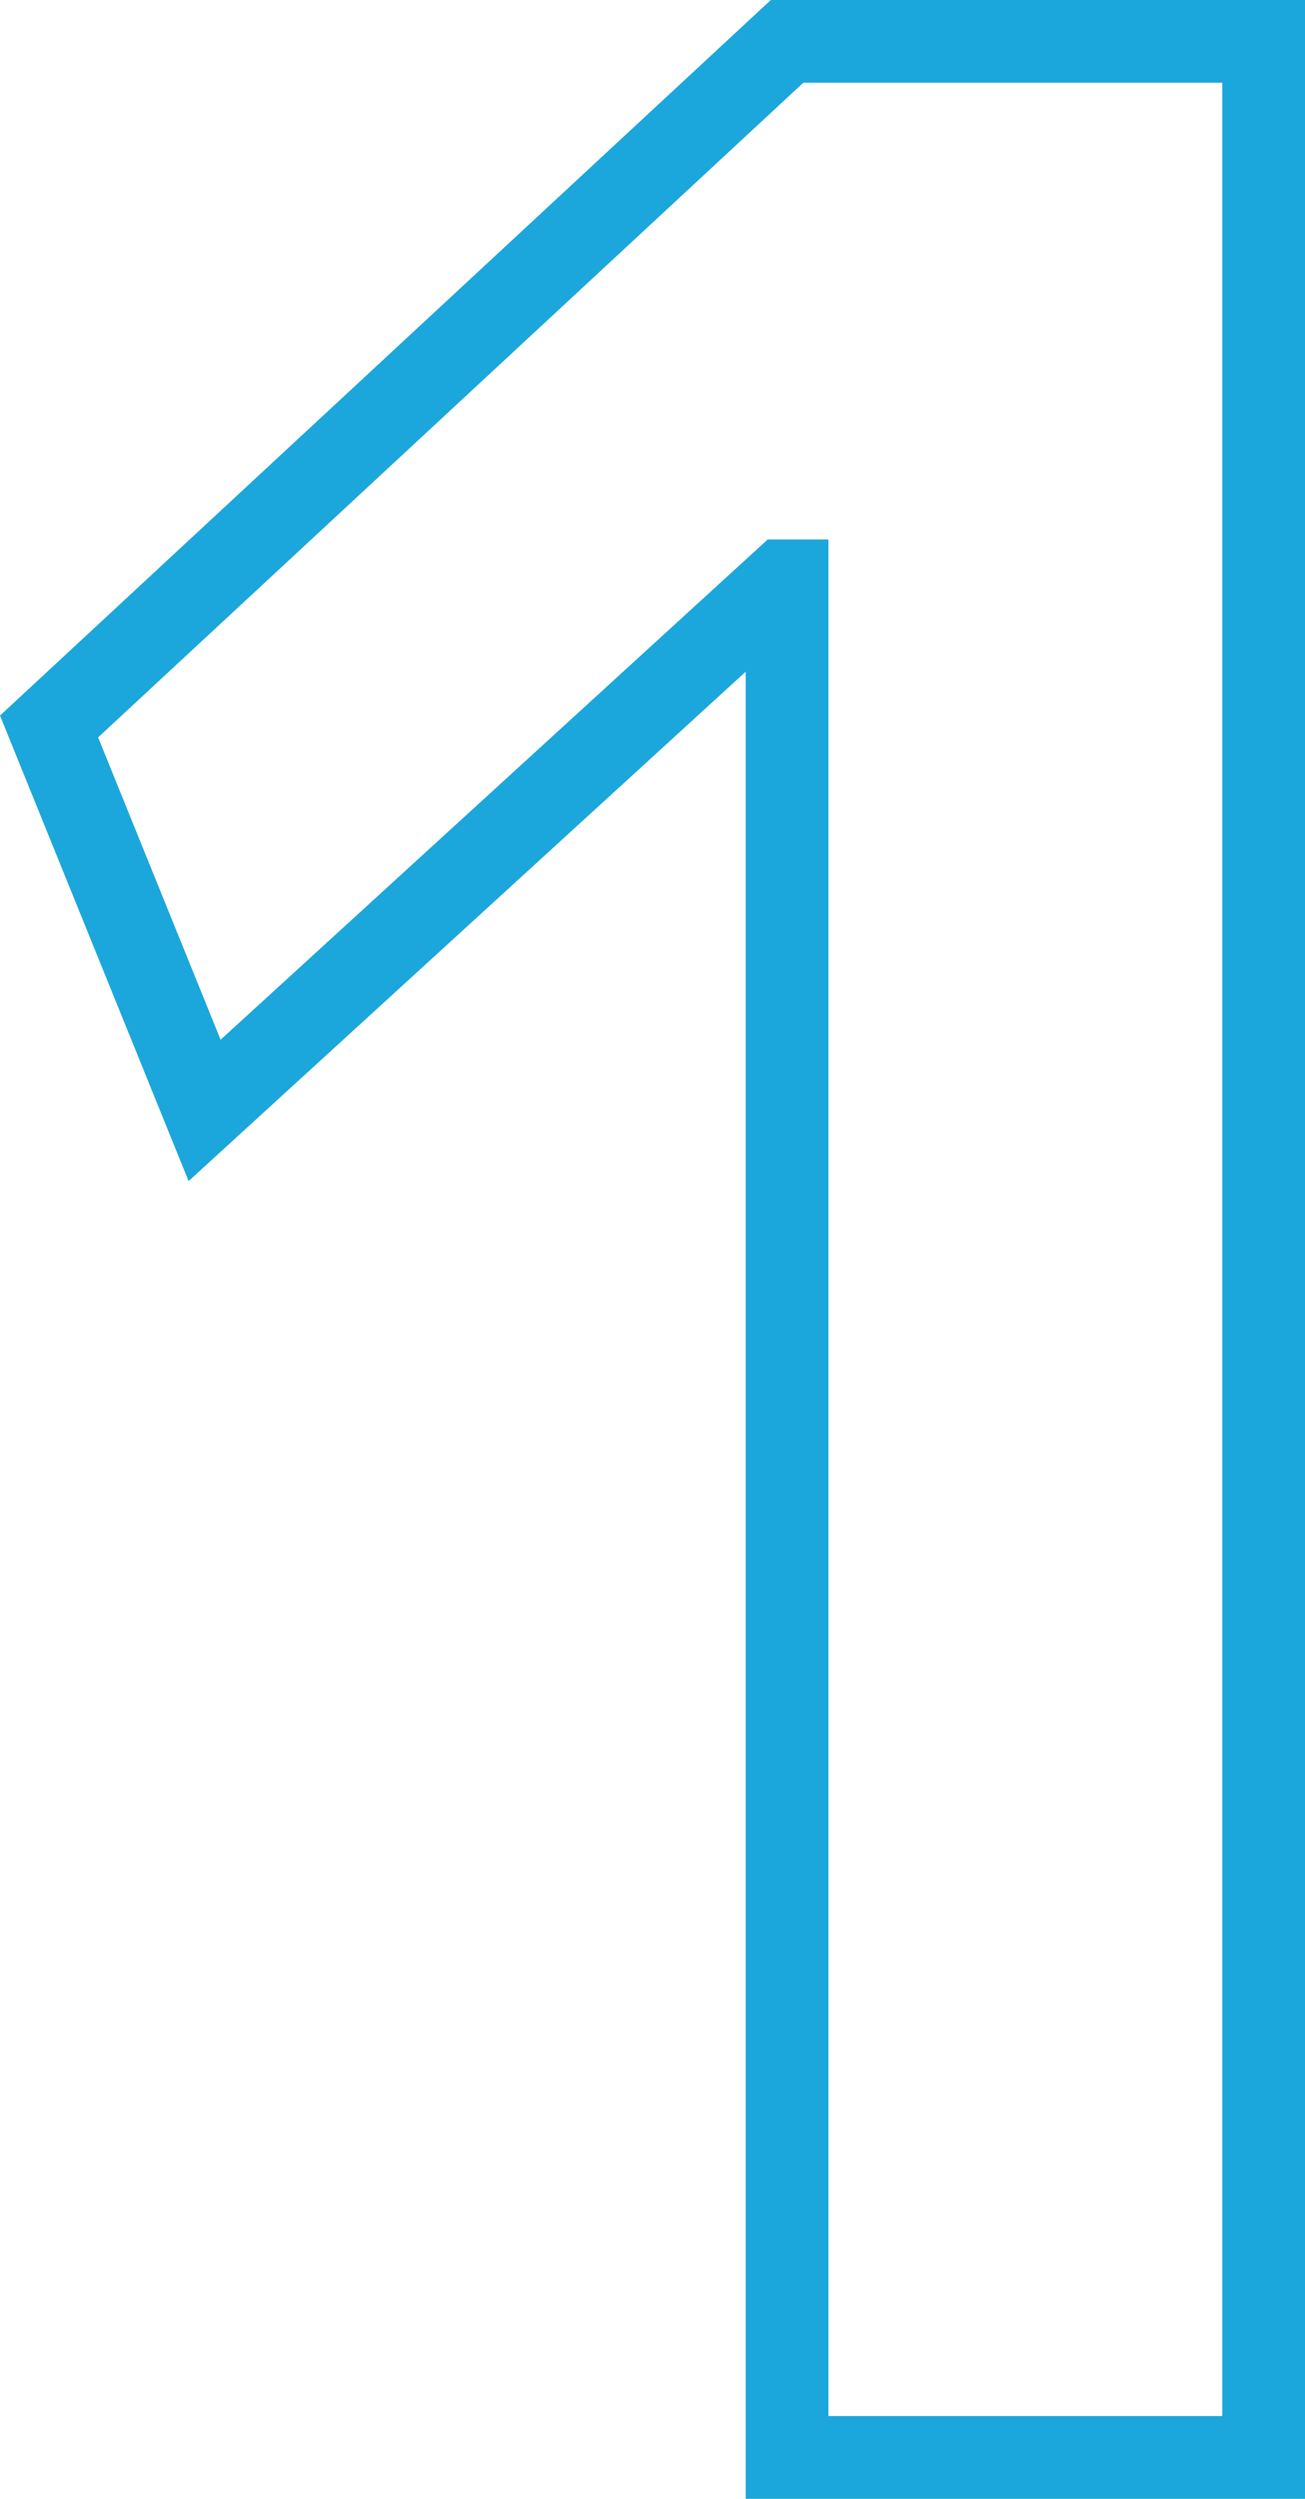 <svg xmlns="http://www.w3.org/2000/svg" width="15.773" height="30.2" viewBox="0 0 15.773 30.2"><path d="M11.68,0V-22.68h-.04l-7,6.4L2.76-20.92l8.92-8.28h5.76V0Z" transform="translate(-2.167 29.7)" fill="none" stroke="#1ba7db" stroke-width="1"/></svg>